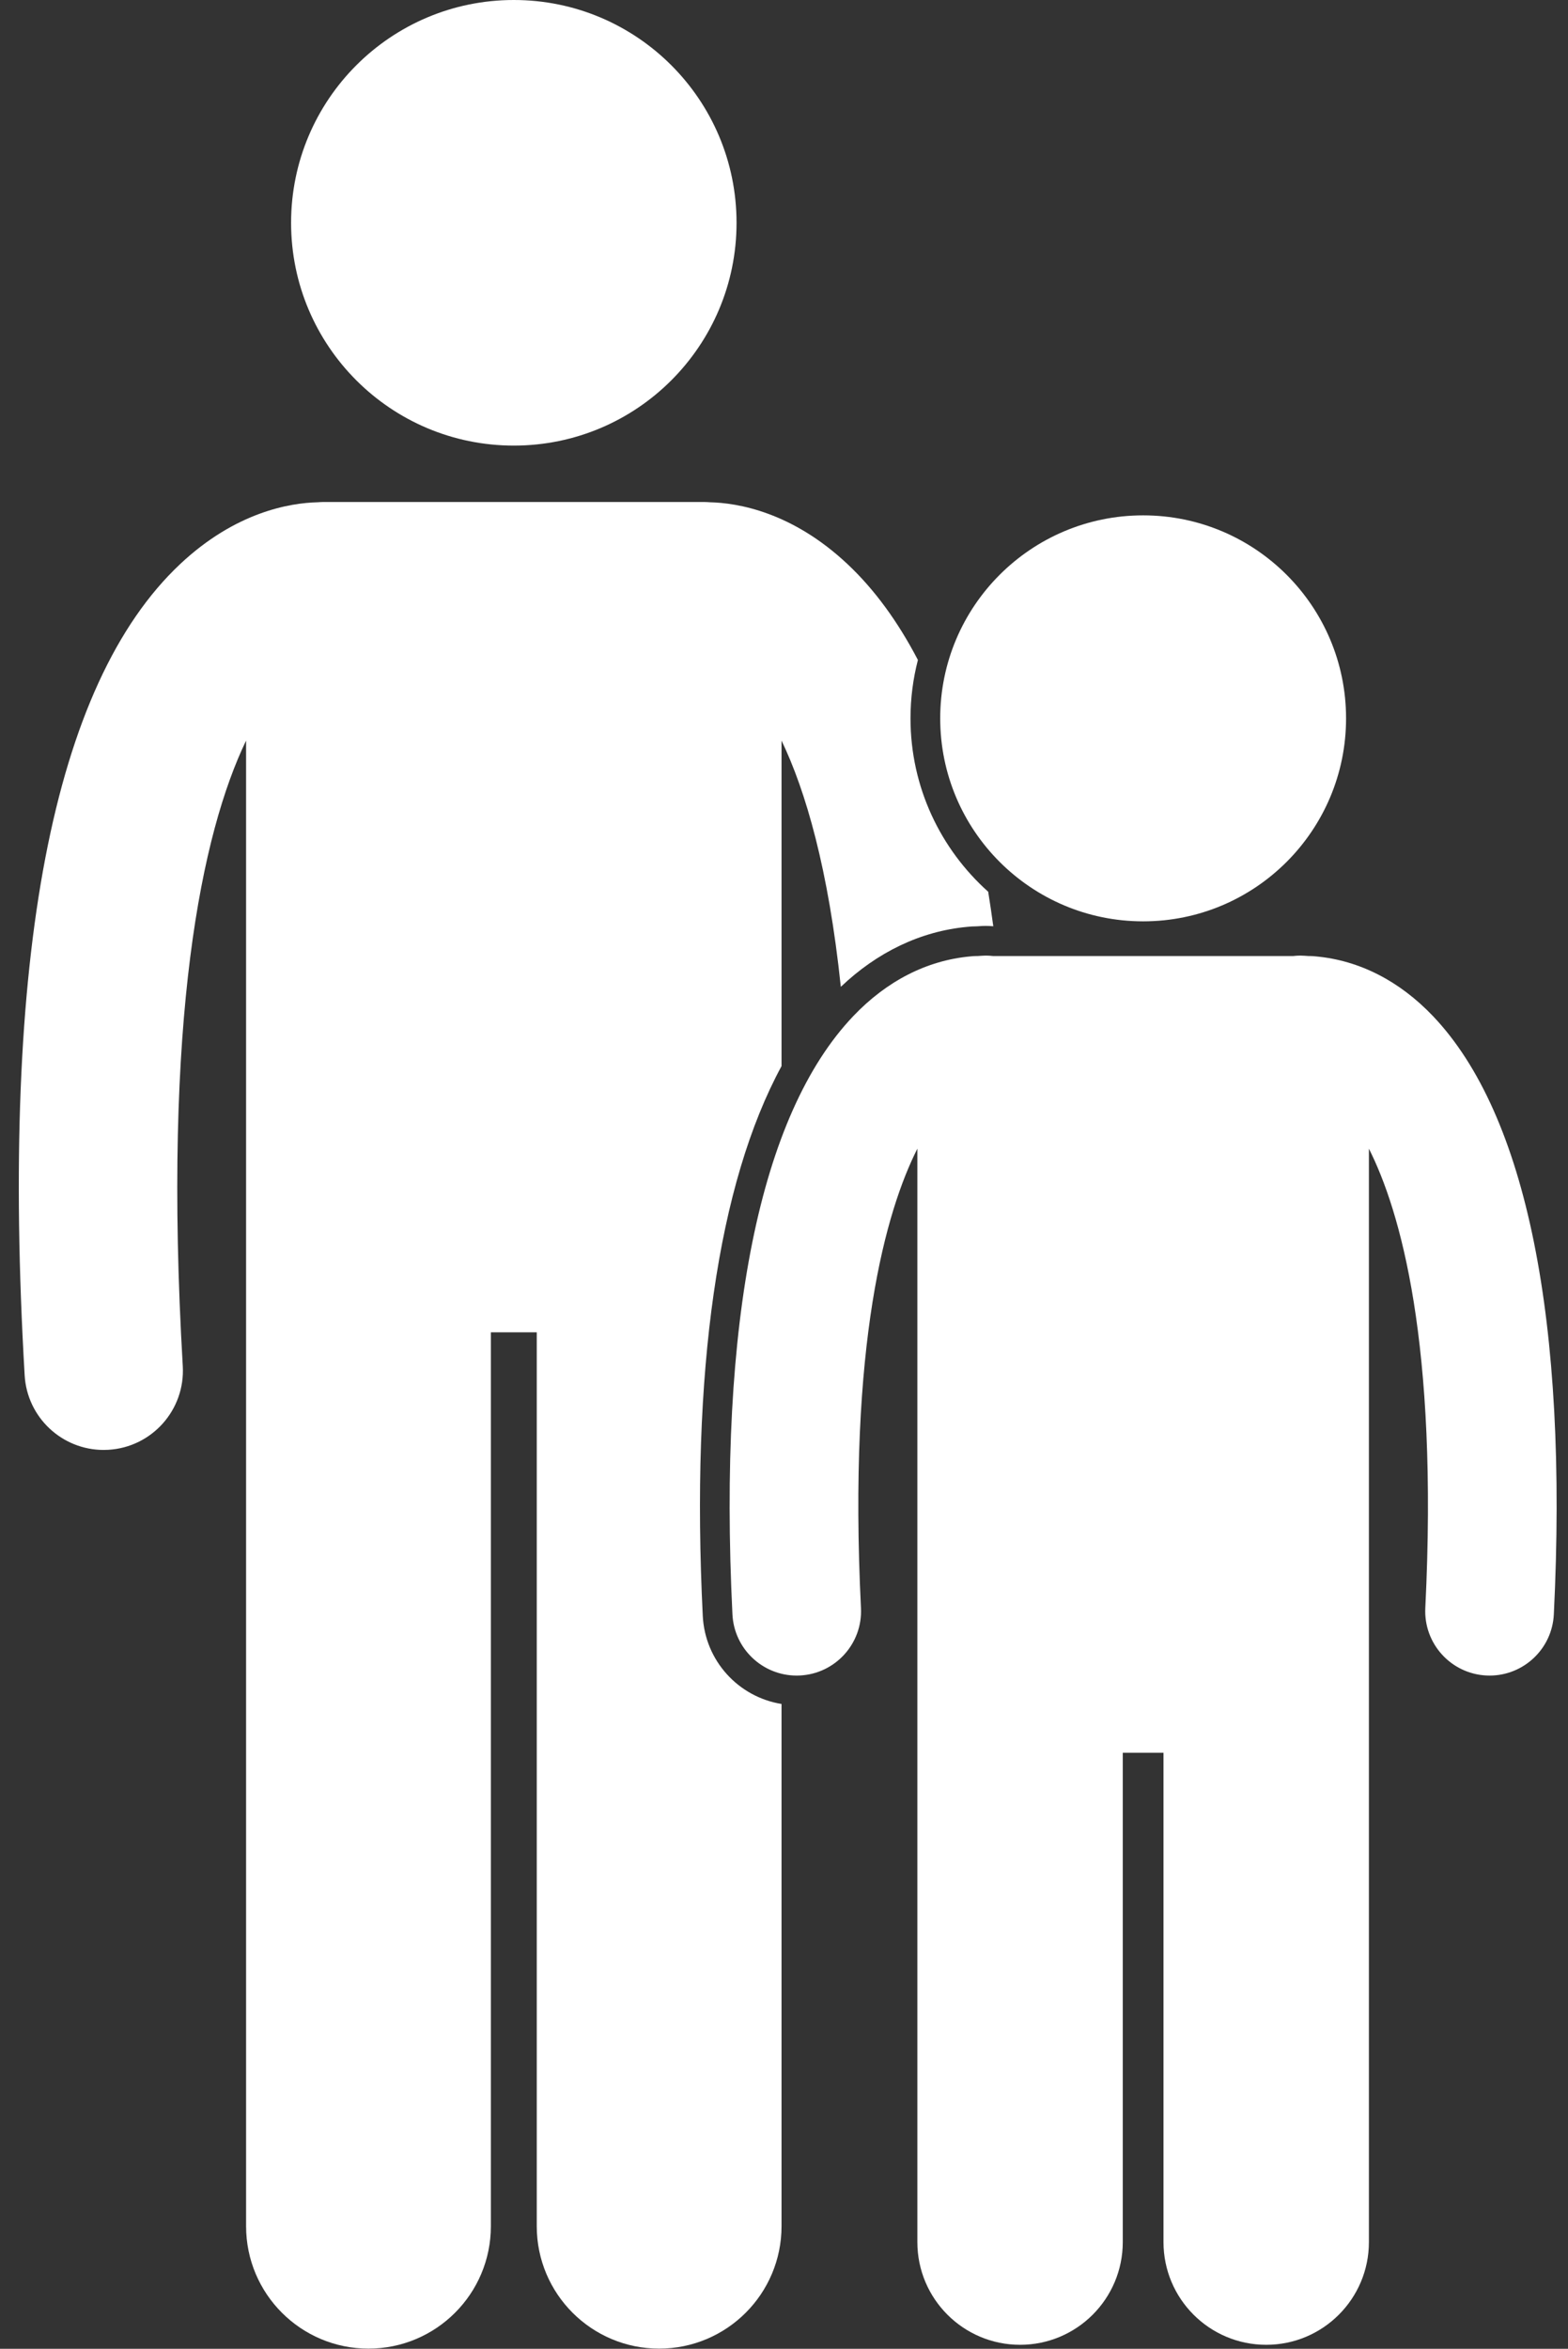 <?xml version="1.0" encoding="UTF-8" standalone="no"?><svg xmlns="http://www.w3.org/2000/svg" xmlns:xlink="http://www.w3.org/1999/xlink" fill="#ffffff" height="237.2" preserveAspectRatio="xMidYMid meet" version="1" viewBox="-1.9 0.0 158.4 237.2" width="158.4" zoomAndPan="magnify"><rect x="-1.9" y="0.0" width="158.4" height="237.2" fill="#333333" stroke="none"/><g id="change1_1"><path d="M69.094,163.181c-1.221-24.715,1.519-43.639,7.958-55.521V74.793c2.445,5.086,4.744,12.993,5.988,24.865 c3.693-3.517,8.074-5.615,12.757-6.055c0.275-0.033,0.621-0.056,0.973-0.056l0.188-0.011c0.24-0.017,0.479-0.032,0.723-0.032 c0.256,0,0.509,0.016,0.761,0.037c-0.159-1.185-0.33-2.347-0.514-3.485c-4.813-4.306-7.849-10.559-7.849-17.511 c0-2.035,0.261-4.01,0.749-5.895c-2.036-3.902-4.404-7.137-7.113-9.682c-5.619-5.28-11.108-6.182-13.92-6.246 c-0.157-0.01-0.313-0.024-0.472-0.024H30.689c-0.165,0-0.327,0.015-0.489,0.025c-2.817,0.067-8.295,0.975-13.903,6.244 C3.404,69.081-1.88,96.644,0.591,138.893c0.249,4.252,3.774,7.533,7.979,7.533c0.157,0,0.316-0.004,0.475-0.014 c4.411-0.258,7.777-4.043,7.519-8.454c-2.056-35.139,1.926-53.87,6.396-63.167v150.028c0,6.83,5.537,12.363,12.363,12.363 c6.828,0,12.365-5.533,12.365-12.363v-90.271h4.635v90.271c0,6.83,5.537,12.363,12.363,12.363c6.828,0,12.365-5.533,12.365-12.363 V172.08C72.699,171.377,69.318,167.726,69.094,163.181z" fill="inherit"/><circle cx="50.006" cy="22.5" fill="inherit" r="22.5"/><path d="M98.408,96.546c-0.239-0.027-0.48-0.043-0.726-0.043c-0.27,0-0.534,0.031-0.801,0.043h-0.11 c-0.234,0-0.465,0.017-0.692,0.043c-4.344,0.408-8.392,2.465-11.786,6.031c-9.444,9.922-13.664,30.813-12.202,60.413 c0.172,3.476,3.044,6.179,6.487,6.179c0.107,0,0.217-0.002,0.325-0.008c3.586-0.177,6.349-3.228,6.172-6.813 c-1.324-26.807,2.539-40.12,5.697-46.39v110.42c0,5.729,4.646,10.375,10.378,10.375c5.727,0,10.373-4.646,10.373-10.375v-49.416 h4.113v49.416c0,5.729,4.646,10.375,10.377,10.375c5.729,0,10.375-4.646,10.375-10.375v-110.42 c3.158,6.27,7.021,19.584,5.697,46.39c-0.177,3.585,2.586,6.636,6.172,6.813c0.109,0.005,0.218,0.008,0.325,0.008 c3.443,0,6.315-2.703,6.487-6.179c1.462-29.6-2.758-50.49-12.202-60.413c-3.395-3.566-7.443-5.623-11.787-6.031 c-0.228-0.026-0.458-0.043-0.692-0.043h-0.109c-0.268-0.012-0.532-0.043-0.801-0.043c-0.246,0-0.487,0.016-0.726,0.043H98.408z" fill="inherit"/><circle cx="113.58" cy="72.545" fill="inherit" r="20.5"/></g></svg>